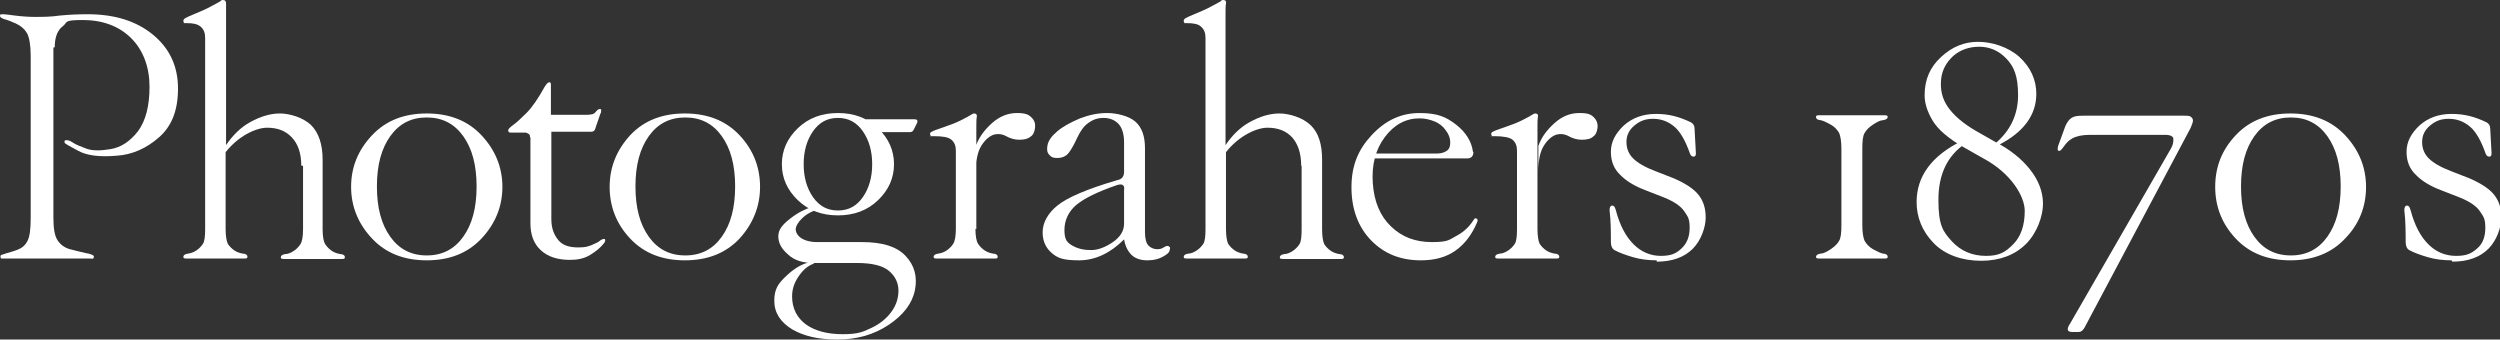 <?xml version="1.0" encoding="UTF-8"?>
<svg id="_レイヤー_2" xmlns="http://www.w3.org/2000/svg" version="1.1" viewBox="0 0 561.8 76.3">
  <rect x="0" y="0" width="561.8" height="76.3" fill="#333333" stroke="none"/>
  <!-- Generator: Adobe Illustrator 29.0.1, SVG Export Plug-In . SVG Version: 2.1.0 Build 192)  -->
  <defs>
    <style>
      .st0 {
        fill: #fff;
      }
    </style>
  </defs>
  <g id="_レイヤー_1-2">
    <path class="st0" d="M12,10.7v38.3c0,2.4.3,4.1,1,5.1s1.7,1.7,3.1,2c1.5.4,2.5.6,3.3.8.7.1,1.2.3,1.4.4.2.1.3.3.3.4s0,.3-.2.4-.3,0-.6,0c-.5,0-2,0-4.5,0-2.5,0-4.6,0-6.3,0s-3.5,0-5.2,0c-1.7,0-2.9,0-3.4,0s-.5,0-.6,0-.2-.2-.2-.4,0-.3.2-.4c.2-.1.6-.2,1.2-.4s1.5-.4,2.5-.8c1-.4,1.7-1,2.2-2s.7-2.7.7-5.1V12.6c0-2.4-.3-4.1-.8-5.1-.6-1-1.4-1.7-2.5-2.2s-1.9-.8-2.3-.9c-.5-.1-.8-.3-1-.4-.2-.1-.3-.3-.3-.4s0-.3.2-.4c.1,0,.3,0,.6,0s1,.1,2.6.3c1.6.2,3.1.3,4.5.3s3.5,0,5.5-.3c2-.2,4.1-.3,6.3-.3,6.2,0,11.1,1.6,14.8,4.7s5.5,7.1,5.5,12-1.4,8.4-4.2,10.9-6.1,4-9.7,4.2c-3.6.3-6.5,0-8.5-1.1s-3.1-1.6-3.1-1.9,0-.5.3-.5.8,0,1.5.5c.7.5,1.8.9,3.1,1.4s3.2.5,5.5.1,4.3-1.7,6.1-4c1.7-2.3,2.6-5.6,2.6-10s-1.4-8.2-4.1-10.9-6.4-4.1-10.9-4.1-3.3.5-4.5,1.4c-1.2.9-1.8,2.5-1.8,4.7h0Z"/>
    <path class="st0" d="M67.7,37.2c0-2.7-.7-4.8-2.1-6.3-1.4-1.5-3.2-2.2-5.6-2.2s-6.4,1.8-9.3,5.5v17.2c0,1.6.2,2.8.5,3.4.4.6.9,1.1,1.5,1.5.6.4,1.3.6,1.9.7.6,0,1,.3,1,.7s-.3.4-.8.4-1.6,0-2.7,0-2.4,0-4,0-2.3,0-3.4,0c-1.1,0-2,0-2.7,0s-.8-.1-.8-.4.3-.6,1-.7,1.3-.3,1.9-.7c.6-.4,1.1-.9,1.5-1.5.4-.6.5-1.8.5-3.4V8.5c0-1.1-.3-1.9-1-2.5s-1.7-.8-3.1-.8-.5,0-.6-.1c-.1,0-.2-.2-.2-.4s.1-.4.4-.6c.3-.2,1-.5,2.2-1,1.2-.5,2.4-1,3.5-1.6s1.9-1,2.2-1.2C49.7,0,50,0,50.1,0c.5,0,.7.3.7.8s0,1.4,0,2.5v29.3c1.5-2.2,3.3-4,5.5-5.2,2.2-1.2,4.4-1.9,6.6-1.9s5.2.9,7,2.6c1.7,1.7,2.6,4.3,2.6,7.8v15.6c0,1.6.2,2.8.6,3.4.4.6.9,1.1,1.5,1.5.6.4,1.3.6,1.9.7.6,0,1,.3,1,.7s-.3.4-.8.4-1.6,0-2.7,0c-1.1,0-2.4,0-4,0s-2.3,0-3.4,0c-1.1,0-2,0-2.7,0s-.8-.1-.8-.4.3-.6,1-.7c.6,0,1.3-.3,1.9-.7.6-.4,1.1-.9,1.5-1.5.4-.6.6-1.8.6-3.4,0,0,0-14.2,0-14.2Z"/>
    <path class="st0" d="M78.9,42c0-4.5,1.6-8.3,4.7-11.6,3.1-3.3,7.2-4.9,12.3-4.9s9.2,1.6,12.3,4.9c3.1,3.3,4.7,7.2,4.7,11.6s-1.6,8.3-4.7,11.6-7.2,4.9-12.3,4.9-9.2-1.6-12.3-4.9c-3.1-3.3-4.7-7.2-4.7-11.6ZM95.9,57.4c3.5,0,6.2-1.4,8.2-4.2s3-6.5,3-11.3-1-8.5-3-11.3c-2-2.8-4.7-4.2-8.2-4.2s-6.2,1.4-8.2,4.2c-2,2.8-3,6.5-3,11.3s1,8.5,3,11.3c2,2.8,4.7,4.2,8.2,4.2Z"/>
    <path class="st0" d="M119.1,30.9c0-.4,0-.6-.3-.8s-.5-.3-.8-.3h-3c-.3,0-.5,0-.6-.1-.1,0-.2-.2-.2-.4,0-.3.4-.7,1.1-1.2.7-.5,1.7-1.4,3-2.7s2.6-3.2,4.1-5.9c.4-.6.7-1,1-1s.2,0,.3.1.1.3.1.5v6.7h7.9c.4,0,.8,0,1.2-.1.4,0,.8-.3,1.1-.7.3-.4.6-.5.8-.5s.3,0,.3.3c0,.2,0,.5-.2.8l-1.2,3.5c-.2.4-.5.5-.8.5h-9v19.7c0,2,.6,3.5,1.6,4.7s2.6,1.6,4.4,1.6,2.1-.2,3-.5c.9-.4,1.6-.7,1.9-1,.4-.3.7-.4.9-.4s.3,0,.3.3c0,.2-.1.5-.4.8-.7.9-1.7,1.7-3,2.5s-2.8,1.1-4.5,1.1c-2.8,0-5-.7-6.6-2.2-1.6-1.5-2.3-3.5-2.3-6v-19.4h0Z"/>
    <path class="st0" d="M137,42c0-4.5,1.6-8.3,4.6-11.6,3.1-3.3,7.2-4.9,12.3-4.9s9.2,1.6,12.3,4.9c3.1,3.3,4.6,7.2,4.6,11.6s-1.6,8.3-4.6,11.6c-3.1,3.3-7.2,4.9-12.3,4.9s-9.2-1.6-12.3-4.9c-3.1-3.3-4.6-7.2-4.6-11.6ZM154,57.4c3.5,0,6.2-1.4,8.2-4.2s3-6.5,3-11.3-1-8.5-3-11.3c-2-2.8-4.7-4.2-8.2-4.2s-6.2,1.4-8.2,4.2c-2,2.8-3,6.5-3,11.3s1,8.5,3,11.3c2,2.8,4.7,4.2,8.2,4.2Z"/>
    <path class="st0" d="M183.1,47.3c-1.1.4-2.1,1-2.9,1.8s-1.3,1.6-1.4,2.3c0,.7.3,1.4,1.1,2,.8.6,2.1,1,3.7,1h10.1c4.6,0,7.8,1,9.8,3.1,2,2.1,2.7,4.7,2.1,7.7-.6,3-2.6,5.6-5.9,7.8s-7.1,3.3-11.5,3.3-7.6-.8-10.2-2.3c-2.6-1.6-4-3.7-4-6.4s.9-3.9,2.7-5.6c1.8-1.7,3.6-2.8,5.5-3.1l.8.3c-1.5.5-2.6,1.5-3.6,3s-1.4,2.9-1.4,4.4c0,2.7,1.1,4.8,3.1,6.3,2.1,1.5,4.9,2.2,8.3,2.2s4.5-.5,6.4-1.4c1.9-.9,3.4-2.1,4.5-3.6,1.1-1.5,1.6-3.1,1.6-4.8s-.7-3.2-2.1-4.4c-1.4-1.2-3.8-1.8-7.2-1.8h-9.8c-2.4,0-4.3-.6-5.7-1.9-1.5-1.3-2.2-2.6-2.2-4.1s.9-2.6,2.7-4c1.8-1.4,3.5-2.2,4.9-2.6l.3.8h0ZM175.7,36.9c0-3.1,1.2-5.8,3.6-8.1,2.4-2.3,5.4-3.4,9-3.4s6.6,1.1,9,3.4c2.4,2.3,3.6,5,3.6,8.1s-1.2,5.8-3.6,8.1c-2.4,2.3-5.4,3.4-9,3.4s-6.6-1.1-9-3.4c-2.4-2.3-3.6-5-3.6-8.1ZM180.6,36.9c0,2.9.7,5.4,2.1,7.4,1.4,2,3.2,3,5.6,3s4.2-1,5.6-3c1.4-2,2.1-4.5,2.1-7.4s-.7-5.4-2.1-7.4c-1.4-2-3.2-3-5.6-3s-4.2,1-5.6,3-2.1,4.5-2.1,7.4ZM193.2,26.8h12.3c.6,0,.8.3.6.8l-.8,1.6c-.2.4-.5.5-1,.5h-8.3s-2.7-3-2.7-3Z"/>
    <path class="st0" d="M219.2,51.4c0,1.6.2,2.8.6,3.4.4.6.9,1.1,1.5,1.5.6.4,1.3.6,1.9.7.6,0,1,.3,1,.7s-.3.4-.8.4-1.6,0-2.7,0-2.4,0-4,0-2.3,0-3.4,0c-1.1,0-2,0-2.7,0s-.8-.1-.8-.4.3-.6,1-.7,1.3-.3,1.9-.7c.6-.4,1.1-.9,1.5-1.5.4-.6.6-1.8.6-3.4v-17.5c0-1.1-.3-1.9-1-2.5s-2-.8-4-.8-.5,0-.6-.1c-.1,0-.2-.2-.2-.4s.1-.4.4-.5c.3-.2,1.1-.5,2.6-1s2.8-1,4-1.6c1.2-.6,1.9-1,2.2-1.2.3-.2.5-.3.7-.3.5,0,.7.3.6.8s-.1,1.4-.1,2.5c0,0,0,22.7,0,22.7ZM229,31.4c-1,0-2-.3-2.9-.8s-1.9-.6-2.9-.3c-1,.4-1.9,1.2-2.7,2.5-.8,1.3-1.2,3.2-1.2,5.7v-5.7c.7-2,2-3.7,3.7-5.2,1.7-1.5,3.6-2.2,5.5-2.2s2.6.3,3.3,1,.9,1.4.8,2.3-.4,1.6-1,2c-.6.5-1.4.7-2.5.7h0Z"/>
    <path class="st0" d="M257.8,58.5c-1.6,0-2.9-.5-3.7-1.4s-1.3-2-1.5-3.3c-3.1,3.1-6.5,4.7-10.1,4.7s-4.8-.5-6.1-1.6-2.1-2.6-2.1-4.7,1.1-4.2,3.3-6c2.2-1.8,6.6-3.7,13.4-5.7,1.1-.2,1.6-.8,1.6-1.9v-6.6c0-1.8-.4-3.2-1.2-4.1-.8-.9-2-1.4-3.4-1.4s-2.4.4-3.4,1.1c-1,.7-1.8,1.8-2.5,3.3s-1.3,2.6-1.9,3.4c-.6.8-1.5,1.2-2.6,1.2s-1.3-.2-1.8-.7c-.5-.5-.6-1.2-.4-2.2.2-1,.9-2,2.2-3.1s3-2,5.1-2.9c2.1-.8,4.1-1.2,6.1-1.2s4.8.6,6.3,1.9c1.5,1.3,2.2,3.3,2.2,6v18.9c0,1.5.3,2.5.8,3s1.2.8,1.9.8,1-.1,1.5-.4c.5-.3.8-.4,1-.3.2,0,.3.2.4.3s0,.4-.1.8-.6.8-1.5,1.3-2,.8-3.4.8h0ZM252.6,42.7c.2-1.1-.4-1.5-1.6-1.1-4.4,1.5-7.4,3-9.2,4.5-1.7,1.5-2.6,3.4-2.6,5.6s.6,2.8,1.8,3.5c1.2.7,2.6,1,4.2,1s3.3-.7,4.9-1.8,2.5-2.5,2.5-4.1v-7.7Z"/>
    <path class="st0" d="M292.4,37.2c0-2.7-.7-4.8-2-6.3-1.4-1.5-3.2-2.2-5.6-2.2s-6.4,1.8-9.3,5.5v17.2c0,1.6.2,2.8.5,3.4.4.6.9,1.1,1.5,1.5.6.4,1.3.6,1.9.7.6,0,1,.3,1,.7s-.3.4-.8.4-1.6,0-2.7,0-2.4,0-4,0-2.3,0-3.4,0c-1.1,0-2,0-2.7,0s-.8-.1-.8-.4.3-.6,1-.7c.6,0,1.3-.3,1.9-.7.6-.4,1.1-.9,1.5-1.5.4-.6.5-1.8.5-3.4V8.5c0-1.1-.3-1.9-1-2.5-.6-.6-1.7-.8-3.1-.8s-.5,0-.6-.1c-.1,0-.2-.2-.2-.4s.1-.4.4-.6c.3-.2,1-.5,2.2-1,1.2-.5,2.4-1,3.5-1.6s1.9-1,2.2-1.2C274.5,0,274.7,0,274.9,0c.5,0,.7.3.6.8s-.1,1.4-.1,2.5v29.3c1.5-2.2,3.3-4,5.5-5.2s4.4-1.9,6.6-1.9,5.2.9,7,2.6,2.6,4.3,2.6,7.8v15.6c0,1.6.2,2.8.5,3.4.4.6.9,1.1,1.5,1.5.6.4,1.3.6,1.9.7.6,0,1,.3,1,.7s-.3.4-.8.4-1.6,0-2.7,0-2.4,0-4,0-2.3,0-3.4,0c-1.1,0-2,0-2.7,0s-.8-.1-.8-.4.3-.6,1-.7c.6,0,1.3-.3,1.9-.7.6-.4,1.1-.9,1.5-1.5.4-.6.5-1.8.5-3.4v-14.2h0Z"/>
    <path class="st0" d="M331.1,34.2c0,.9-.5,1.4-1.4,1.4h-22.7v-1.1h15.9c.9,0,1.6-.2,2.2-.6s.8-1,.8-1.9-.3-1.8-1-2.7c-.6-.9-1.5-1.6-2.5-2s-2.1-.7-3.4-.7c-3.1,0-5.7,1.4-7.8,4.2-2.1,2.8-3,6.3-2.7,10.4s1.6,7.3,4.1,9.7,5.5,3.5,9.2,3.5,3.8-.5,5.5-1.4,2.9-2.1,3.8-3.5c.1-.2.2-.3.3-.4s.2,0,.3,0c.1,0,.2,0,.3.2s0,.3,0,.5c-1.2,2.9-2.8,5-4.9,6.5-2.1,1.5-4.7,2.2-7.8,2.2-4.6,0-8.3-1.5-11.2-4.5-2.9-3-4.4-7-4.4-11.9s1.5-8.5,4.6-11.8,6.6-4.9,10.7-4.9,6,.9,8.2,2.6c2.2,1.7,3.5,3.8,3.8,6.1h0Z"/>
    <path class="st0" d="M345.5,51.4c0,1.6.2,2.8.5,3.4.4.6.9,1.1,1.5,1.5.6.4,1.3.6,1.9.7.6,0,1,.3,1,.7s-.3.4-.8.4-1.6,0-2.7,0-2.4,0-4,0-2.3,0-3.4,0c-1.1,0-2,0-2.7,0s-.8-.1-.8-.4.3-.6,1-.7c.6,0,1.3-.3,1.9-.7.6-.4,1.1-.9,1.5-1.5.4-.6.5-1.8.5-3.4v-17.5c0-1.1-.3-1.9-1-2.5-.6-.5-2-.8-4-.8s-.5,0-.6-.1c-.1,0-.2-.2-.2-.4s.1-.4.4-.5c.3-.2,1.1-.5,2.6-1s2.8-1,4-1.6,1.9-1,2.2-1.2c.3-.2.5-.3.7-.3.5,0,.7.3.6.8s-.1,1.4-.1,2.5v22.7h0ZM355.4,31.4c-1,0-2-.3-2.9-.8s-1.9-.6-2.9-.3c-1,.4-1.9,1.2-2.7,2.5-.8,1.3-1.2,3.2-1.2,5.7v-5.7c.7-2,2-3.7,3.7-5.2,1.7-1.5,3.5-2.2,5.5-2.2s2.6.3,3.3,1c.6.6.9,1.4.8,2.3s-.4,1.6-1,2c-.5.5-1.4.7-2.5.7h0Z"/>
    <path class="st0" d="M372.3,58.5c-1.8,0-3.6-.2-5.3-.7-1.7-.5-3.1-1-4.2-1.6-.5-.3-.8-.9-.8-1.8,0-2.2,0-4.6-.3-7.2,0-.6.2-1,.6-1s.6.3.8,1c.9,3.4,2.2,5.9,4,7.7,1.7,1.7,3.8,2.6,6.1,2.6s3.4-.5,4.6-1.6,1.9-2.6,1.9-4.7-.4-2.5-1.2-3.7-2.3-2.2-4.5-3.1l-4.1-1.6c-2.4-.9-4.3-2-5.7-3.4-1.5-1.4-2.2-3.1-2.2-5.3s1-4.1,2.9-5.9c1.9-1.7,4.3-2.6,7.2-2.6s5.2.6,7.9,1.9c.5.3.8.7.8,1.4l.3,5.5c0,.5-.1.8-.5.8-.4,0-.6-.2-.8-.6-1-2.9-2.2-5-3.5-6.1-1.4-1.2-3-1.8-4.8-1.8s-3,.5-4.2,1.5-1.8,2.2-1.8,3.7.5,2.7,1.5,3.7,2.7,2,5.1,2.9l4.1,1.6c2.5,1.1,4.4,2.3,5.5,3.7s1.6,3,1.6,5.1-1,5.1-2.9,7-4.6,2.9-8.1,2.9h0Z"/>
    <path class="st0" d="M418.5,50.6c0,1.6.2,2.8.5,3.5.4.7,1,1.4,1.9,1.9.9.5,1.7.9,2.3,1,.6,0,1,.3,1,.7s-.3.4-.8.4-1.7,0-3,0-2.8,0-4.5,0-2.7,0-4,0c-1.3,0-2.3,0-3,0s-.8-.1-.8-.4.3-.6,1-.7c.6,0,1.4-.4,2.3-1s1.5-1.2,1.9-1.9c.4-.7.5-1.9.5-3.5v-17.2c0-1.6-.2-2.8-.5-3.5-.4-.7-1-1.4-1.9-1.9-.9-.5-1.7-.9-2.3-1-.6,0-1-.3-1-.7s.3-.4.8-.4,1.7,0,3,0,2.6,0,4,0,3.2,0,4.5,0c1.3,0,2.3,0,3,0s.8.1.8.4-.3.6-1,.7c-.6,0-1.4.4-2.3,1s-1.5,1.2-1.9,1.9c-.4.7-.5,1.9-.5,3.5v17.2Z"/>
    <path class="st0" d="M430.7,45.4c0-5.8,3.4-10.4,10.1-13.7l.8.6c-4,2.7-6,6.9-6,12.6s1,7.1,3,9.3c2,2.2,4.6,3.3,7.7,3.3s4.4-.9,6.1-2.6,2.6-4.2,2.6-7.5-3.1-8.5-9.3-11.8l-4.4-2.5c-3.5-2-5.8-4-7-6-1.2-2-1.8-3.9-1.8-5.7,0-3.5,1.2-6.3,3.7-8.6s5.2-3.4,8.3-3.4,6.7,1.1,9.3,3.4c2.5,2.3,3.8,5.1,3.8,8.3,0,4.7-2.8,8.6-8.5,11.5l-.8-.3c3.5-2.9,5.2-6.6,5.2-10.9s-.9-6.4-2.6-8.2-3.8-2.7-6.1-2.7-4.3.7-5.9,2.1c-1.5,1.4-2.5,3.1-2.7,5.3s.2,4.2,1.5,6.1c1.3,1.9,3.4,3.7,6.3,5.4l4.4,2.5c3.3,1.7,5.9,3.8,7.8,6.2,1.9,2.4,2.9,5,2.9,7.7s-1.3,6.5-3.8,9-5.9,3.8-10.1,3.8-8.1-1.3-10.7-4c-2.5-2.6-3.8-5.7-3.8-9.2h0Z"/>
    <path class="st0" d="M468.1,26h22.8c.7,0,1.2,0,1.5.3s.4.5.4.8-.2.9-.5,1.6l-23.8,44.8c-.2.4-.4.6-.6.8-.2.2-.5.3-.8.3h-1.4c-.5,0-.9-.1-1-.4s0-.8.5-1.5l22.7-39.4c.4-.7.5-1.4.5-1.9s-.1-.6-.4-.8-.8-.3-1.5-.3h-16.8c-1.8,0-3.1.3-4,.8s-1.4,1.1-1.9,1.8-.8,1-1,1-.4,0-.4-.3c0-.2,0-.5.1-.8l1.6-4.4c.4-.9.8-1.5,1.4-1.9s1.4-.5,2.5-.5h0Z"/>
    <path class="st0" d="M497.8,42c0-4.5,1.5-8.3,4.6-11.6,3.1-3.3,7.2-4.9,12.3-4.9s9.2,1.6,12.3,4.9c3.1,3.3,4.7,7.2,4.7,11.6s-1.5,8.3-4.7,11.6c-3.1,3.3-7.2,4.9-12.3,4.9s-9.2-1.6-12.3-4.9c-3.1-3.3-4.6-7.2-4.6-11.6h0ZM514.8,57.4c3.5,0,6.2-1.4,8.2-4.2s3-6.5,3-11.3-1-8.5-3-11.3c-2-2.8-4.7-4.2-8.2-4.2s-6.2,1.4-8.2,4.2c-2,2.8-3,6.5-3,11.3s1,8.5,3,11.3c2,2.8,4.7,4.2,8.2,4.2Z"/>
    <path class="st0" d="M550.9,58.5c-1.8,0-3.6-.2-5.3-.7-1.7-.5-3.1-1-4.2-1.6-.5-.3-.8-.9-.8-1.8,0-2.2,0-4.6-.3-7.2,0-.6.2-1,.6-1s.6.3.8,1c.9,3.4,2.2,5.9,4,7.7,1.7,1.7,3.8,2.6,6.2,2.6s3.4-.5,4.7-1.6,1.9-2.6,1.9-4.7-.4-2.5-1.2-3.7-2.3-2.2-4.5-3.1l-4.1-1.6c-2.4-.9-4.3-2-5.7-3.4-1.5-1.4-2.2-3.1-2.2-5.3s1-4.1,2.9-5.9c1.9-1.7,4.3-2.6,7.2-2.6s5.2.6,7.9,1.9c.5.3.8.7.8,1.4l.3,5.5c0,.5-.1.8-.5.8-.4,0-.6-.2-.8-.6-1-2.9-2.2-5-3.5-6.1-1.4-1.2-3-1.8-4.8-1.8s-3,.5-4.2,1.5-1.8,2.2-1.8,3.7.5,2.7,1.5,3.7,2.7,2,5.1,2.9l4.1,1.6c2.5,1.1,4.4,2.3,5.5,3.7s1.6,3,1.6,5.1-1,5.1-2.9,7-4.6,2.9-8.1,2.9h0Z"/>
  </g>
</svg>